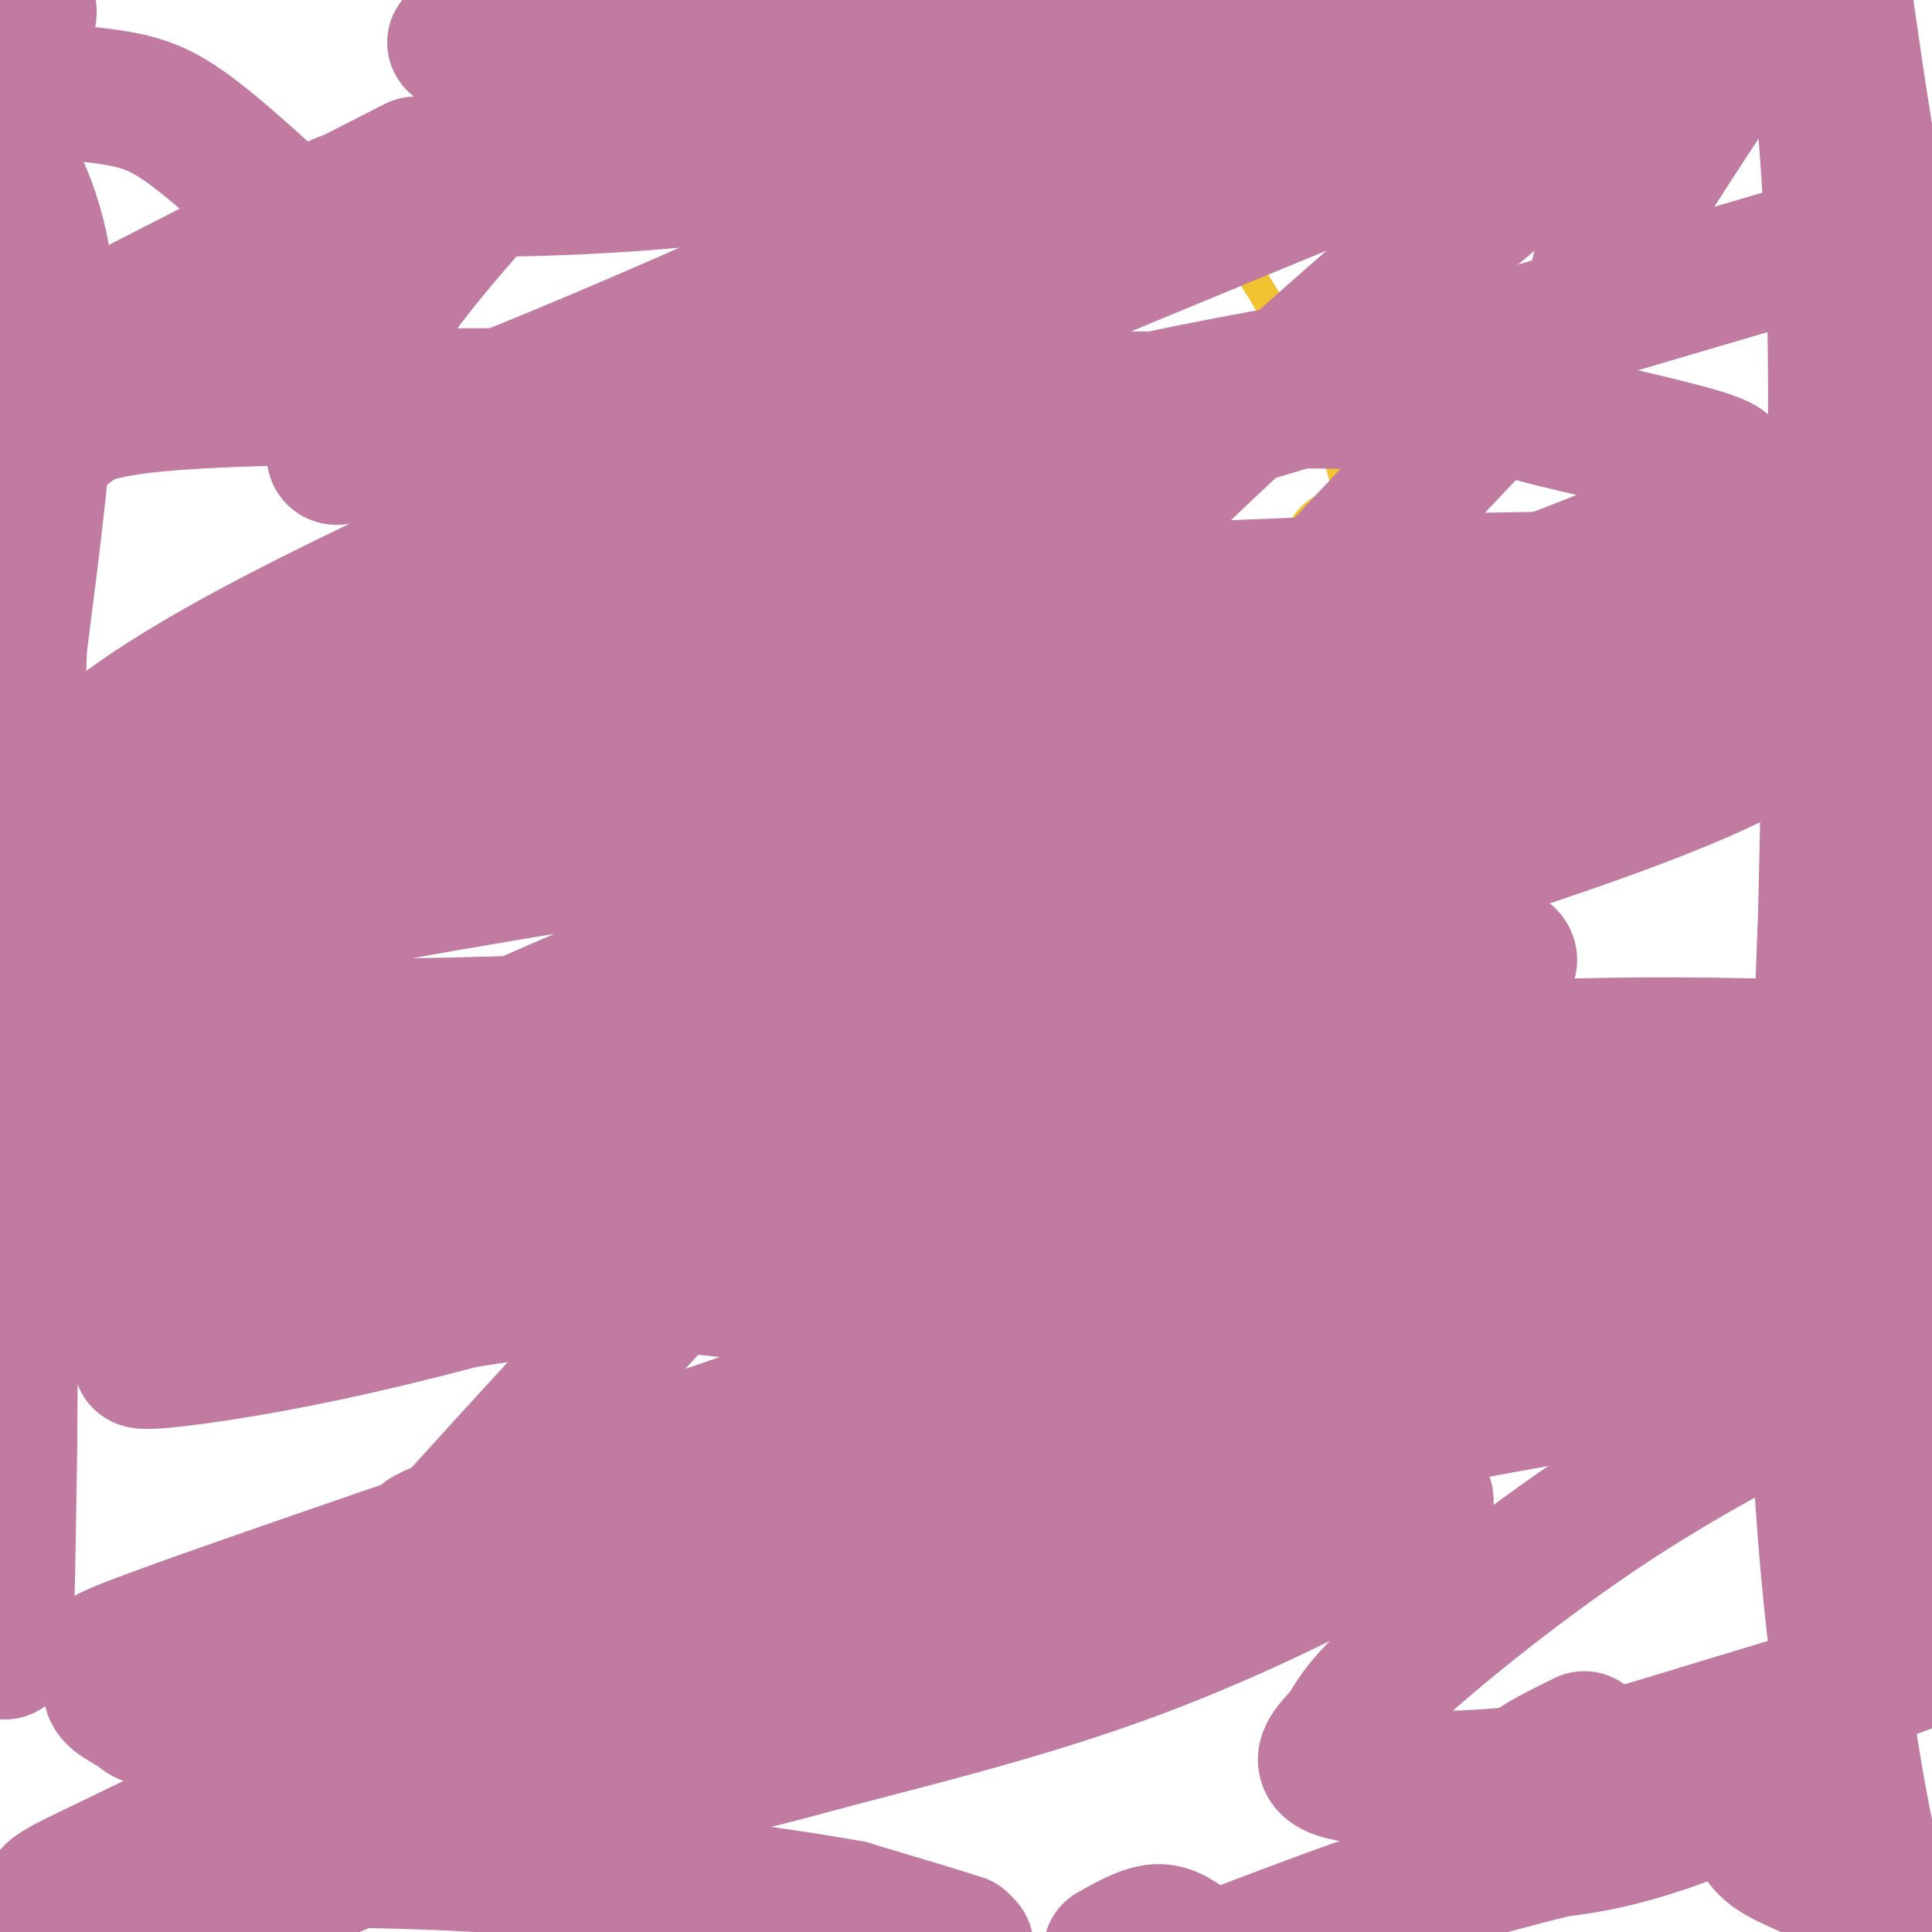 <svg viewBox='0 0 400 400' version='1.1' xmlns='http://www.w3.org/2000/svg' xmlns:xlink='http://www.w3.org/1999/xlink'><g fill='none' stroke='#f1c232' stroke-width='6' stroke-linecap='round' stroke-linejoin='round'><path d='M245,39c0.000,0.000 -27.000,2.000 -27,2'/><path d='M218,41c-8.667,0.833 -16.833,1.917 -25,3'/><path d='M193,44c-6.067,1.933 -8.733,5.267 -13,7c-4.267,1.733 -10.133,1.867 -16,2'/><path d='M164,53c-5.500,0.333 -11.250,0.167 -17,0'/><path d='M147,53c-5.000,3.333 -9.000,11.667 -13,20'/><path d='M134,73c-1.444,1.244 1.444,-5.644 2,-8c0.556,-2.356 -1.222,-0.178 -3,2'/><path d='M133,67c-1.889,1.511 -5.111,4.289 -7,5c-1.889,0.711 -2.444,-0.644 -3,-2'/><path d='M123,70c-0.911,-1.067 -1.689,-2.733 -6,0c-4.311,2.733 -12.156,9.867 -20,17'/><path d='M97,87c-6.844,5.178 -13.956,9.622 -17,15c-3.044,5.378 -2.022,11.689 -1,18'/><path d='M79,120c1.578,2.667 6.022,0.333 5,12c-1.022,11.667 -7.511,37.333 -14,63'/><path d='M70,195c-1.321,14.345 2.375,18.708 6,25c3.625,6.292 7.179,14.512 15,22c7.821,7.488 19.911,14.244 32,21'/><path d='M123,263c5.179,5.036 2.125,7.125 2,11c-0.125,3.875 2.679,9.536 11,14c8.321,4.464 22.161,7.732 36,11'/><path d='M172,299c4.167,-4.167 -3.417,-20.083 -11,-36'/><path d='M161,263c2.083,-5.417 12.792,-0.958 20,0c7.208,0.958 10.917,-1.583 14,-4c3.083,-2.417 5.542,-4.708 8,-7'/><path d='M203,252c6.667,-5.167 19.333,-14.583 32,-24'/><path d='M235,228c16.800,-13.156 42.800,-34.044 54,-45c11.200,-10.956 7.600,-11.978 4,-13'/><path d='M293,170c-4.889,-12.111 -19.111,-35.889 -23,-49c-3.889,-13.111 2.556,-15.556 9,-18'/><path d='M279,103c-1.756,-11.422 -10.644,-30.978 -18,-43c-7.356,-12.022 -13.178,-16.511 -19,-21'/></g>
<g fill='none' stroke='#f9cb9c' stroke-width='6' stroke-linecap='round' stroke-linejoin='round'><path d='M219,101c0.000,0.000 -1.000,6.000 -1,6'/><path d='M218,107c-0.167,5.167 -0.083,15.083 0,25'/><path d='M218,132c-0.500,9.000 -1.750,19.000 -3,29'/><path d='M215,161c-1.000,6.167 -2.000,7.083 -3,8'/><path d='M212,169c0.500,1.167 3.250,0.083 6,-1'/><path d='M218,168c1.156,-3.000 1.044,-10.000 2,-14c0.956,-4.000 2.978,-5.000 5,-6'/><path d='M225,148c2.833,-1.833 7.417,-3.417 12,-5'/><path d='M237,143c1.022,-1.089 -2.422,-1.311 -6,1c-3.578,2.311 -7.289,7.156 -11,12'/><path d='M220,156c-2.833,4.333 -4.417,9.167 -6,14'/><path d='M214,170c-1.667,2.500 -2.833,1.750 -4,1'/><path d='M210,171c-2.833,-3.000 -7.917,-11.000 -13,-19'/><path d='M197,152c-3.167,-5.167 -4.583,-8.583 -6,-12'/><path d='M191,140c1.167,1.000 7.083,9.500 13,18'/><path d='M204,158c2.956,2.711 3.844,0.489 4,-4c0.156,-4.489 -0.422,-11.244 -1,-18'/><path d='M207,136c-0.333,-4.167 -0.667,-5.583 -1,-7'/><path d='M206,129c-1.133,0.111 -3.467,3.889 -4,8c-0.533,4.111 0.733,8.556 2,13'/><path d='M204,150c1.000,3.500 2.500,5.750 4,8'/><path d='M208,158c1.333,-2.667 2.667,-13.333 4,-24'/><path d='M212,134c1.333,-4.667 2.667,-4.333 4,-4'/><path d='M216,130c1.833,2.000 4.417,9.000 7,16'/><path d='M223,146c0.667,-0.167 -1.167,-8.583 -3,-17'/><path d='M220,129c-1.800,-4.067 -4.800,-5.733 -7,-4c-2.200,1.733 -3.600,6.867 -5,12'/><path d='M208,137c-1.622,3.911 -3.178,7.689 -2,14c1.178,6.311 5.089,15.156 9,24'/><path d='M215,175c2.378,3.422 3.822,-0.022 5,-8c1.178,-7.978 2.089,-20.489 3,-33'/><path d='M223,134c0.833,-5.833 1.417,-3.917 2,-2'/><path d='M235,249c1.250,1.417 2.500,2.833 -1,10c-3.500,7.167 -11.750,20.083 -20,33'/><path d='M214,292c-4.933,10.022 -7.267,18.578 -7,21c0.267,2.422 3.133,-1.289 6,-5'/><path d='M213,308c2.889,-1.222 7.111,-1.778 11,-7c3.889,-5.222 7.444,-15.111 11,-25'/><path d='M235,276c0.488,0.643 -3.792,14.750 -3,24c0.792,9.250 6.655,13.643 9,17c2.345,3.357 1.173,5.679 0,8'/><path d='M241,325c1.250,1.369 4.375,0.792 6,2c1.625,1.208 1.750,4.202 1,-4c-0.750,-8.202 -2.375,-27.601 -4,-47'/><path d='M244,276c-1.024,-11.857 -1.583,-18.000 -3,-15c-1.417,3.000 -3.690,15.143 -8,23c-4.310,7.857 -10.655,11.429 -17,15'/><path d='M216,299c-0.200,-1.756 7.800,-13.644 13,-20c5.200,-6.356 7.600,-7.178 10,-8'/><path d='M239,271c3.131,3.690 5.958,16.917 7,25c1.042,8.083 0.298,11.024 -1,13c-1.298,1.976 -3.149,2.988 -5,4'/><path d='M240,313c-1.089,-3.867 -1.311,-15.533 0,-23c1.311,-7.467 4.156,-10.733 7,-14'/><path d='M247,276c0.607,-2.845 -1.375,-2.958 2,-2c3.375,0.958 12.107,2.988 20,9c7.893,6.012 14.946,16.006 22,26'/></g>
<g fill='none' stroke='#c27ba0' stroke-width='28' stroke-linecap='round' stroke-linejoin='round'><path d='M328,360c-6.851,3.369 -13.702,6.738 -13,9c0.702,2.262 8.958,3.417 16,2c7.042,-1.417 12.869,-5.405 19,-7c6.131,-1.595 12.565,-0.798 19,0'/><path d='M369,364c1.400,2.711 -4.600,9.489 -5,14c-0.400,4.511 4.800,6.756 10,9'/><path d='M374,387c6.533,2.733 17.867,5.067 21,5c3.133,-0.067 -1.933,-2.533 -7,-5'/><path d='M388,387c-3.578,-14.111 -9.022,-46.889 -11,-83c-1.978,-36.111 -0.489,-75.556 1,-115'/><path d='M378,189c0.822,-40.511 2.378,-84.289 2,-117c-0.378,-32.711 -2.689,-54.356 -5,-76'/><path d='M382,0c2.667,18.583 5.333,37.167 9,53c3.667,15.833 8.333,28.917 13,42'/><path d='M402,181c-2.267,5.800 -4.533,11.600 -6,18c-1.467,6.400 -2.133,13.400 -3,-7c-0.867,-20.400 -1.933,-68.200 -3,-116'/><path d='M390,76c-0.733,-26.222 -1.067,-33.778 0,-10c1.067,23.778 3.533,78.889 6,134'/><path d='M396,200c2.356,39.378 5.244,70.822 6,88c0.756,17.178 -0.622,20.089 -2,23'/><path d='M400,311c-2.400,10.200 -7.400,24.200 -13,34c-5.600,9.800 -11.800,15.400 -18,21'/><path d='M369,366c-8.178,5.978 -19.622,10.422 -28,13c-8.378,2.578 -13.689,3.289 -19,4'/><path d='M322,383c-8.167,2.000 -19.083,5.000 -30,8'/><path d='M292,391c-11.000,3.500 -23.500,8.250 -36,13'/><path d='M245,402c-1.750,-1.167 -3.500,-2.333 -6,-2c-2.500,0.333 -5.750,2.167 -9,4'/><path d='M200,403c0.000,0.000 -1.000,-1.000 -1,-1'/><path d='M199,402c-4.000,-1.333 -13.500,-4.167 -23,-7'/><path d='M176,395c-15.178,-2.778 -41.622,-6.222 -63,-8c-21.378,-1.778 -37.689,-1.889 -54,-2'/><path d='M59,385c-9.667,-0.333 -6.833,-0.167 -4,0'/><path d='M55,385c2.781,-6.663 11.734,-23.321 8,-25c-3.734,-1.679 -20.156,11.622 31,-45c51.156,-56.622 169.888,-183.168 217,-233c47.112,-49.832 22.603,-22.952 20,-24c-2.603,-1.048 16.698,-30.024 36,-59'/><path d='M356,2c-37.023,30.441 -74.046,60.881 -106,91c-31.954,30.119 -58.839,59.916 -73,77c-14.161,17.084 -15.598,21.456 -13,25c2.598,3.544 9.233,6.259 33,0c23.767,-6.259 64.668,-21.493 95,-33c30.332,-11.507 50.095,-19.288 80,-33c29.905,-13.712 69.953,-33.356 110,-53'/><path d='M281,148c-27.500,10.750 -55.000,21.500 -89,33c-34.000,11.500 -74.500,23.750 -53,14c21.500,-9.750 105.000,-41.500 171,-64c66.000,-22.500 114.500,-35.750 163,-49'/><path d='M330,152c-41.080,16.367 -82.159,32.734 -120,45c-37.841,12.266 -72.442,20.432 -111,36c-38.558,15.568 -81.073,38.537 -42,28c39.073,-10.537 159.735,-54.582 235,-84c75.265,-29.418 105.132,-44.209 135,-59'/><path d='M327,68c-38.721,5.555 -77.442,11.110 -119,22c-41.558,10.890 -85.954,27.115 -109,41c-23.046,13.885 -24.743,25.431 -21,23c3.743,-2.431 12.927,-18.837 41,-54c28.073,-35.163 75.037,-89.081 122,-143'/><path d='M121,17c-16.848,18.041 -33.697,36.083 -42,49c-8.303,12.917 -8.061,20.710 -9,25c-0.939,4.290 -3.061,5.078 8,1c11.061,-4.078 35.303,-13.022 82,-34c46.697,-20.978 115.848,-53.989 185,-87'/><path d='M86,34c0.000,0.000 -92.000,47.000 -92,47'/><path d='M4,97c10.689,-8.578 21.378,-17.156 34,-26c12.622,-8.844 27.178,-17.956 58,-33c30.822,-15.044 77.911,-36.022 125,-57'/><path d='M291,30c-98.030,40.387 -196.060,80.774 -242,106c-45.940,25.226 -39.792,35.292 -29,34c10.792,-1.292 26.226,-13.940 91,-37c64.774,-23.060 178.887,-56.530 293,-90'/><path d='M317,123c-133.085,55.733 -266.171,111.467 -272,119c-5.829,7.533 115.598,-33.134 196,-59c80.402,-25.866 119.779,-36.932 77,-33c-42.779,3.932 -167.714,22.862 -226,33c-58.286,10.138 -49.923,11.483 -50,15c-0.077,3.517 -8.593,9.205 1,12c9.593,2.795 37.294,2.697 60,2c22.706,-0.697 40.417,-1.991 61,-4c20.583,-2.009 44.037,-4.731 75,-12c30.963,-7.269 69.434,-19.083 94,-28c24.566,-8.917 35.227,-14.936 45,-22c9.773,-7.064 18.658,-15.171 20,-19c1.342,-3.829 -4.860,-3.379 0,-4c4.860,-0.621 20.780,-2.315 -6,-3c-26.780,-0.685 -96.262,-0.363 -143,2c-46.738,2.363 -70.734,6.767 -95,10c-24.266,3.233 -48.802,5.293 -62,12c-13.198,6.707 -15.056,18.059 -14,23c1.056,4.941 5.028,3.470 9,2'/><path d='M87,169c21.024,-0.853 69.085,-3.986 128,-15c58.915,-11.014 128.684,-29.909 157,-34c28.316,-4.091 15.181,6.621 -51,16c-66.181,9.379 -185.406,17.426 -245,26c-59.594,8.574 -59.556,17.674 -64,27c-4.444,9.326 -13.369,18.878 -8,18c5.369,-0.878 25.032,-12.185 58,-21c32.968,-8.815 79.241,-15.139 114,-22c34.759,-6.861 58.002,-14.258 87,-24c28.998,-9.742 63.749,-21.828 79,-29c15.251,-7.172 11.001,-9.430 12,-11c0.999,-1.570 7.248,-2.451 0,-5c-7.248,-2.549 -27.992,-6.766 -36,-9c-8.008,-2.234 -3.281,-2.485 -46,-3c-42.719,-0.515 -132.886,-1.292 -184,-1c-51.114,0.292 -63.175,1.655 -72,5c-8.825,3.345 -14.412,8.673 -20,14'/><path d='M12,80c-3.083,-0.417 -6.167,-0.833 20,-15c26.167,-14.167 81.583,-42.083 137,-70'/><path d='M119,2c4.926,1.161 9.851,2.322 -3,4c-12.851,1.678 -43.479,3.872 3,3c46.479,-0.872 170.067,-4.811 221,-6c50.933,-1.189 29.213,0.372 -15,7c-44.213,6.628 -110.918,18.322 -155,24c-44.082,5.678 -65.541,5.339 -87,5'/><path d='M83,39c-17.167,2.167 -16.583,5.083 -16,8'/><path d='M58,43c-7.200,-6.556 -14.400,-13.111 -20,-17c-5.600,-3.889 -9.600,-5.111 -16,-6c-6.400,-0.889 -15.200,-1.444 -24,-2'/><path d='M0,15c3.167,-5.333 6.333,-10.667 6,-13c-0.333,-2.333 -4.167,-1.667 -8,-1'/><path d='M0,30c4.667,8.833 9.333,17.667 10,35c0.667,17.333 -2.667,43.167 -6,69'/><path d='M4,134c-1.333,39.000 -1.667,102.000 -2,165'/><path d='M2,299c-0.500,34.667 -0.750,38.833 -1,43'/><path d='M232,270c-77.011,26.179 -154.021,52.358 -187,64c-32.979,11.642 -21.926,8.746 -19,9c2.926,0.254 -2.273,3.657 -3,6c-0.727,2.343 3.019,3.624 5,5c1.981,1.376 2.196,2.845 12,2c9.804,-0.845 29.196,-4.004 57,-12c27.804,-7.996 64.020,-20.829 85,-29c20.980,-8.171 26.725,-11.681 39,-18c12.275,-6.319 31.080,-15.448 44,-23c12.920,-7.552 19.955,-13.526 15,-15c-4.955,-1.474 -21.898,1.554 -59,13c-37.102,11.446 -94.361,31.310 -118,40c-23.639,8.690 -13.658,6.205 -10,6c3.658,-0.205 0.993,1.868 2,3c1.007,1.132 5.687,1.323 28,-3c22.313,-4.323 62.259,-13.159 106,-26c43.741,-12.841 91.276,-29.688 125,-42c33.724,-12.312 53.635,-20.089 35,-20c-18.635,0.089 -75.818,8.045 -133,16'/><path d='M256,246c-67.100,9.139 -168.351,23.988 -207,31c-38.649,7.012 -14.695,6.187 19,-1c33.695,-7.187 77.131,-20.735 134,-38c56.869,-17.265 127.171,-38.246 107,-41c-20.171,-2.754 -130.815,12.720 -195,23c-64.185,10.280 -81.910,15.366 -95,20c-13.090,4.634 -21.545,8.817 -30,13'/><path d='M20,265c13.533,0.244 27.067,0.489 52,-1c24.933,-1.489 61.267,-4.711 119,-11c57.733,-6.289 136.867,-15.644 216,-25'/><path d='M383,284c-16.415,8.317 -32.829,16.634 -50,28c-17.171,11.366 -35.097,25.782 -44,34c-8.903,8.218 -8.782,10.239 -11,13c-2.218,2.761 -6.774,6.262 0,8c6.774,1.738 24.878,1.713 39,0c14.122,-1.713 24.264,-5.115 37,-9c12.736,-3.885 28.068,-8.253 43,-14c14.932,-5.747 29.466,-12.874 44,-20'/><path d='M363,282c-40.486,6.834 -80.971,13.668 -118,23c-37.029,9.332 -70.600,21.163 -101,32c-30.400,10.837 -57.629,20.678 -78,29c-20.371,8.322 -33.884,15.123 -44,20c-10.116,4.877 -16.833,7.831 -6,7c10.833,-0.831 39.218,-5.446 41,-3c1.782,2.446 -23.040,11.953 31,-11c54.040,-22.953 186.940,-78.365 198,-87c11.060,-8.635 -99.722,29.506 -164,52c-64.278,22.494 -82.053,29.342 -71,31c11.053,1.658 50.935,-1.875 75,-5c24.065,-3.125 32.314,-5.844 48,-10c15.686,-4.156 38.811,-9.749 61,-18c22.189,-8.251 43.442,-19.160 53,-25c9.558,-5.840 7.419,-6.611 6,-8c-1.419,-1.389 -2.120,-3.397 -24,-1c-21.880,2.397 -64.940,9.198 -108,16'/><path d='M162,324c-36.715,6.540 -74.501,14.891 -69,14c5.501,-0.891 54.289,-11.022 102,-23c47.711,-11.978 94.345,-25.802 131,-39c36.655,-13.198 63.330,-25.771 76,-33c12.670,-7.229 11.335,-9.115 10,-11'/><path d='M402,218c-32.204,-1.427 -64.408,-2.855 -106,0c-41.592,2.855 -92.571,9.992 -130,14c-37.429,4.008 -61.308,4.887 -19,7c42.308,2.113 150.802,5.461 206,8c55.198,2.539 57.099,4.270 59,6'/><path d='M380,257c-83.500,-1.000 -167.000,-2.000 -160,-2c7.000,0.000 104.500,1.000 202,2'/><path d='M377,253c-113.167,-6.250 -226.333,-12.500 -293,-19c-66.667,-6.500 -86.833,-13.250 -107,-20'/><path d='M2,212c85.750,2.583 171.500,5.167 251,10c79.500,4.833 152.750,11.917 226,19'/><path d='M359,251c0.000,0.000 -415.000,-45.000 -415,-45'/><path d='M56,237c23.250,4.167 46.500,8.333 119,16c72.500,7.667 194.250,18.833 316,30'/><path d='M303,283c0.000,0.000 -325.000,-34.000 -325,-34'/><path d='M8,247c0.000,0.000 431.000,50.000 431,50'/></g>
</svg>